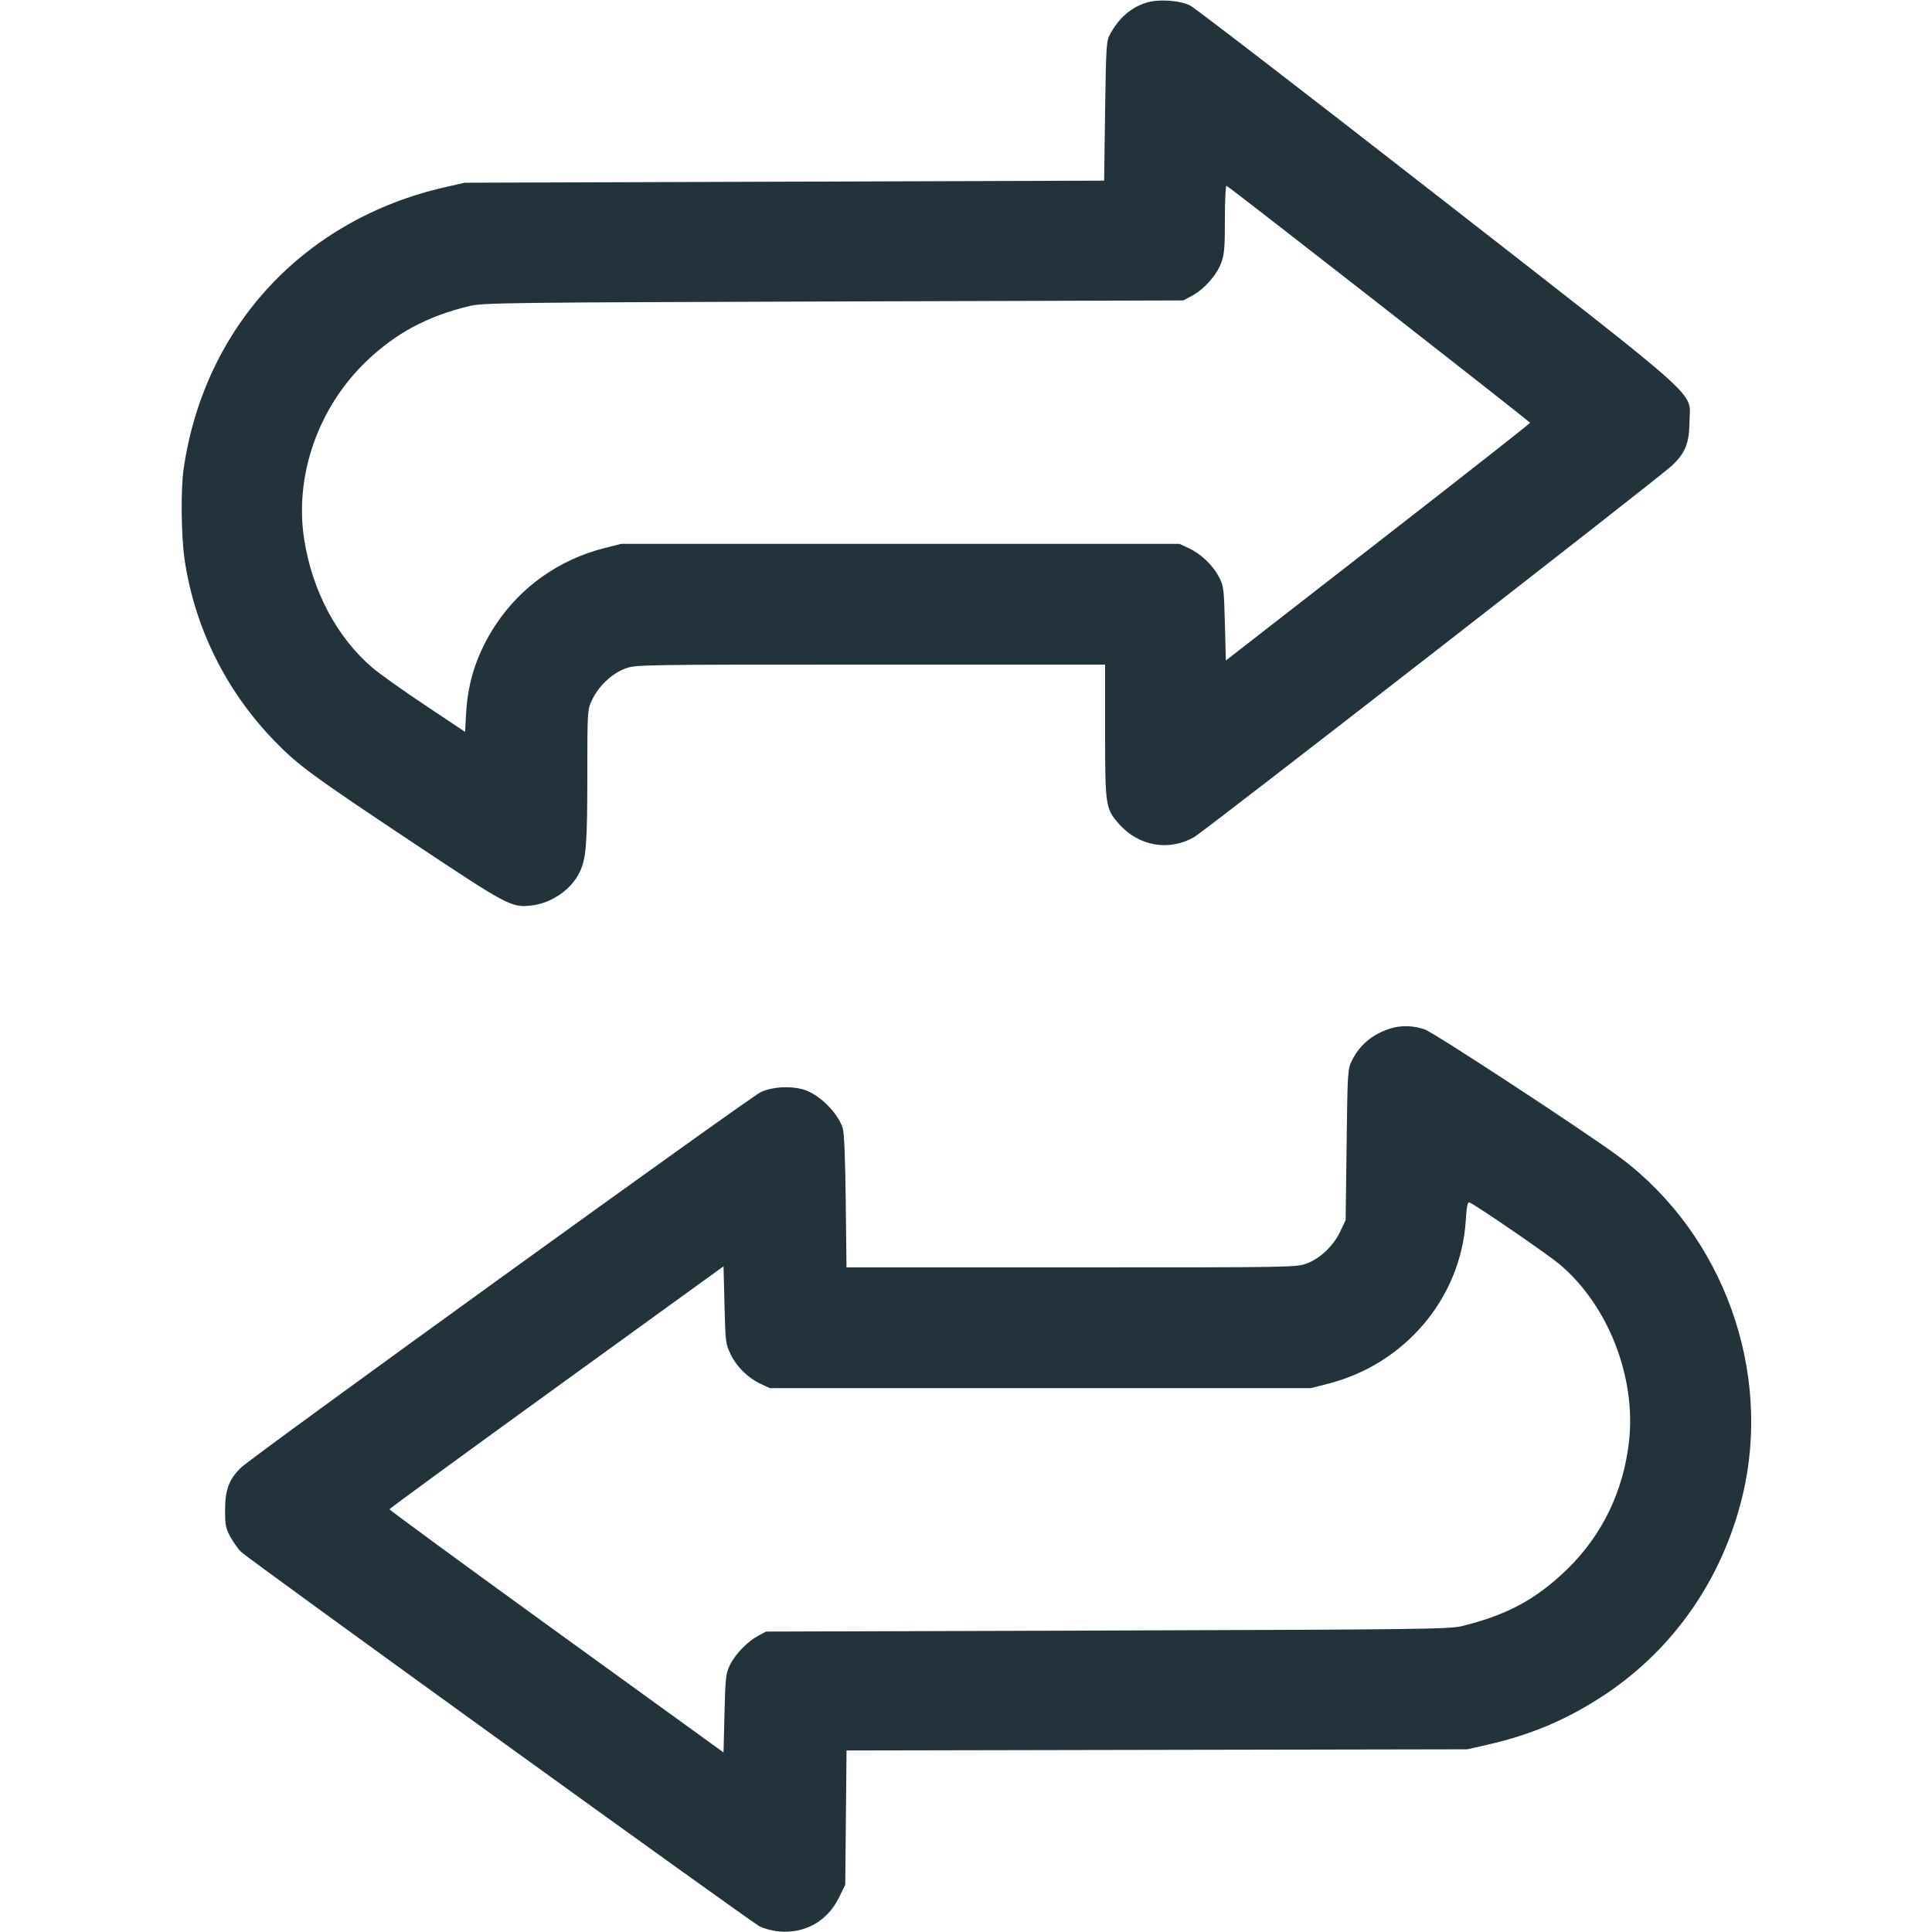 <svg width="48" height="48" viewBox="0 0 48 48" fill="none" xmlns="http://www.w3.org/2000/svg">
<path fill-rule="evenodd" clip-rule="evenodd" d="M28.472 0.069C28.086 0.194 27.795 0.451 27.571 0.864C27.488 1.018 27.478 1.181 27.456 2.76L27.432 4.488L19.488 4.514L11.544 4.54L11.064 4.649C7.554 5.446 5.077 8.113 4.562 11.649C4.488 12.158 4.501 13.329 4.587 13.908C4.837 15.595 5.615 17.165 6.812 18.401C7.403 19.011 7.734 19.255 10.227 20.914C12.628 22.513 12.708 22.555 13.209 22.496C13.708 22.437 14.192 22.102 14.401 21.67C14.563 21.335 14.591 20.98 14.592 19.272C14.593 17.644 14.593 17.639 14.71 17.389C14.867 17.051 15.202 16.734 15.531 16.611C15.793 16.513 15.856 16.512 21.626 16.512H27.456V18.16C27.456 20.02 27.466 20.091 27.8 20.47C28.289 21.025 29.043 21.157 29.671 20.796C29.929 20.647 41.18 11.901 41.528 11.578C41.868 11.263 41.971 11.011 41.974 10.484C41.978 9.69 42.508 10.165 35.707 4.862C32.449 2.322 29.687 0.195 29.568 0.137C29.3 0.004 28.773 -0.028 28.472 0.069ZM30.432 5.442C30.432 6.168 30.419 6.32 30.336 6.542C30.224 6.842 29.909 7.193 29.607 7.353L29.4 7.464L20.712 7.49C12.628 7.515 11.999 7.523 11.67 7.602C10.623 7.852 9.83 8.277 9.1 8.978C7.907 10.123 7.315 11.811 7.555 13.384C7.752 14.674 8.372 15.842 9.26 16.595C9.431 16.741 10.018 17.158 10.563 17.522L11.555 18.184L11.582 17.696C11.627 16.91 11.866 16.201 12.318 15.518C12.943 14.575 13.894 13.904 15.006 13.62L15.432 13.512H22.368H29.304L29.526 13.615C29.83 13.755 30.127 14.035 30.279 14.325C30.402 14.557 30.408 14.608 30.432 15.489L30.456 16.41L34.234 13.473C36.312 11.858 38.013 10.522 38.014 10.505C38.016 10.476 30.554 4.648 30.472 4.616C30.45 4.607 30.432 4.979 30.432 5.442ZM34.536 25.555C34.101 25.693 33.778 25.962 33.589 26.347C33.483 26.562 33.479 26.616 33.456 28.44L33.432 30.312L33.303 30.587C33.135 30.946 32.805 31.263 32.469 31.389C32.207 31.487 32.142 31.488 26.618 31.488H21.031L21.012 29.844C20.999 28.732 20.974 28.142 20.935 28.021C20.808 27.633 20.334 27.172 19.954 27.067C19.618 26.973 19.186 27.001 18.9 27.134C18.624 27.263 6.277 36.182 5.99 36.46C5.691 36.75 5.592 37.011 5.592 37.512C5.592 37.898 5.607 37.971 5.73 38.193C5.805 38.329 5.924 38.495 5.994 38.56C6.204 38.759 18.65 47.747 18.871 47.86C18.986 47.918 19.206 47.975 19.37 47.988C20.007 48.039 20.557 47.727 20.84 47.151L21 46.826L21.016 45.158L21.032 43.49L28.744 43.475L36.456 43.461L36.936 43.352C38.058 43.097 38.963 42.71 39.892 42.09C41.594 40.952 42.795 39.215 43.289 37.176C44.042 34.066 42.817 30.674 40.248 28.755C39.451 28.16 35.643 25.663 35.4 25.577C35.121 25.477 34.807 25.469 34.536 25.555ZM36.417 30.322C36.295 32.25 34.909 33.891 32.99 34.38L32.568 34.488H25.848H19.128L18.906 34.385C18.588 34.238 18.311 33.969 18.157 33.656C18.028 33.393 18.023 33.353 18 32.422L17.976 31.461L13.828 34.463C11.546 36.114 9.678 37.479 9.676 37.497C9.674 37.515 11.54 38.882 13.824 40.535L17.976 43.539L18 42.565C18.022 41.672 18.033 41.573 18.135 41.367C18.268 41.096 18.571 40.783 18.838 40.64L19.032 40.536L27.504 40.51C35.252 40.485 36.005 40.476 36.311 40.402C37.438 40.128 38.168 39.734 38.938 38.985C39.807 38.14 40.335 37.046 40.473 35.805C40.65 34.212 39.955 32.435 38.757 31.419C38.465 31.171 36.664 29.935 36.508 29.875C36.462 29.857 36.439 29.968 36.417 30.322Z" fill="#22333B"/>
</svg>
